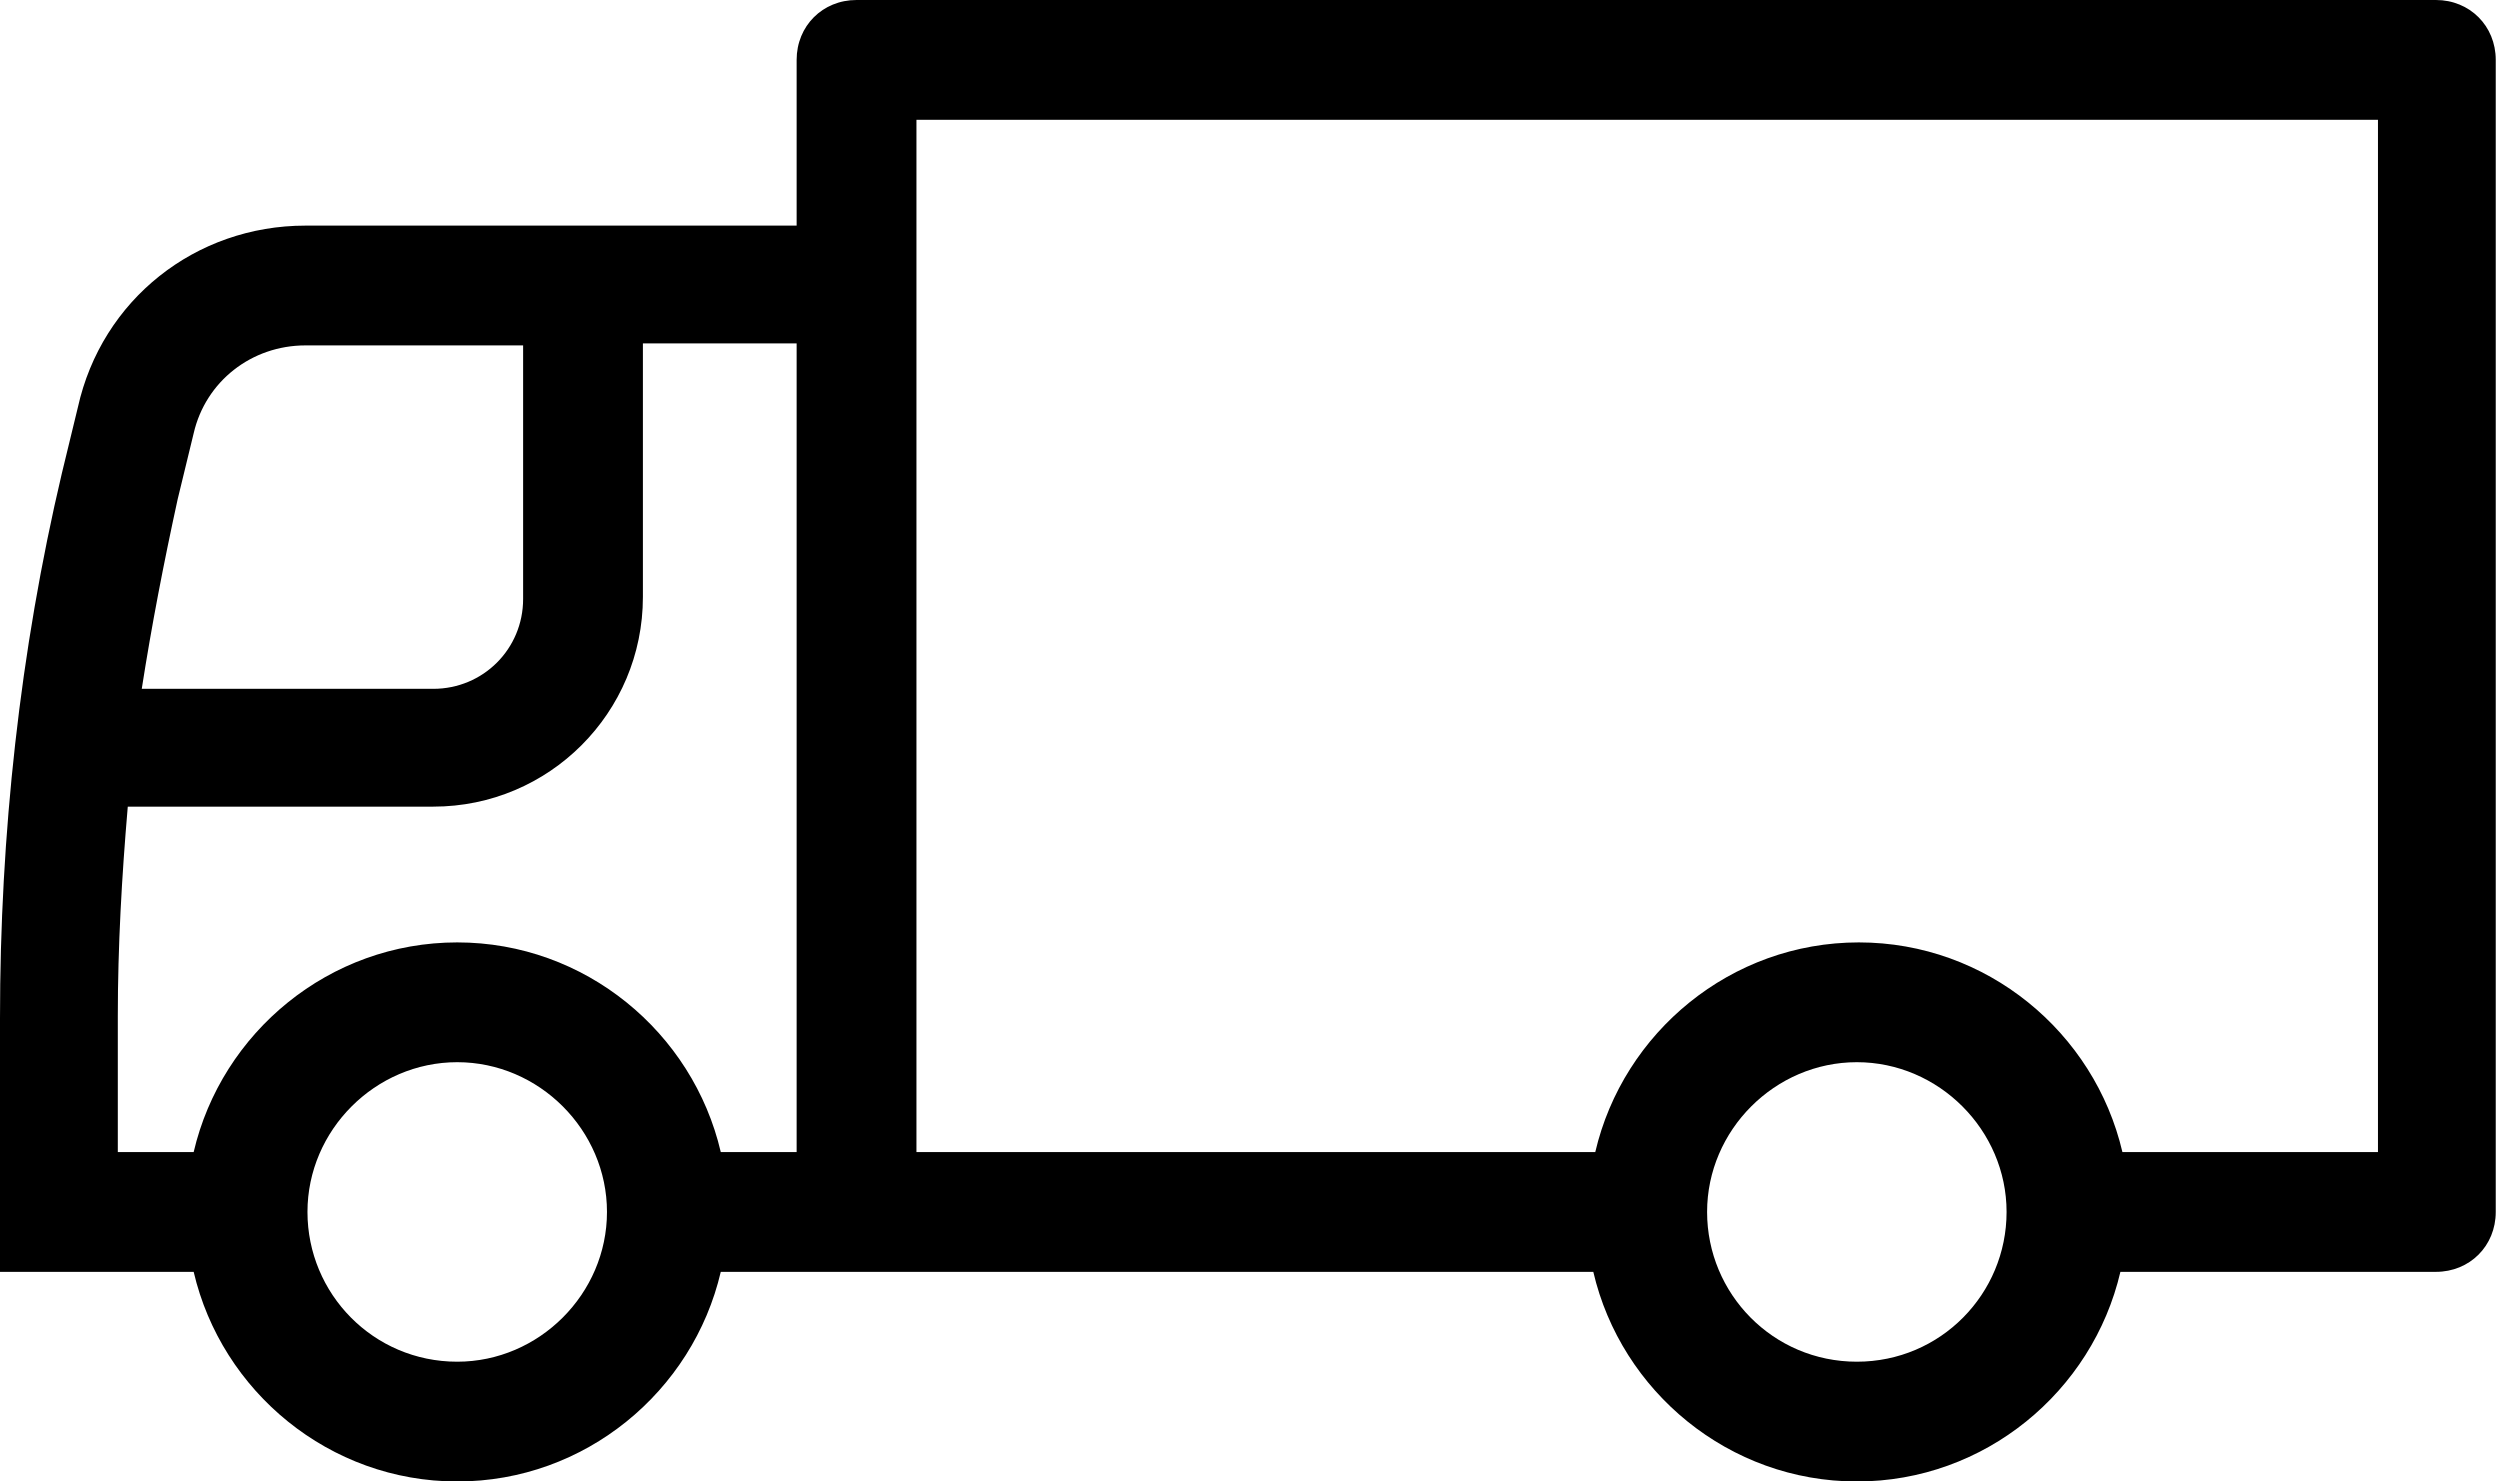 <?xml version="1.0" encoding="UTF-8"?> <svg xmlns="http://www.w3.org/2000/svg" width="81" height="48" viewBox="0 0 81 48" fill="none"><path d="M6.275 41.208C7.181 45.089 10.674 48 14.814 48C18.954 48 22.447 45.089 23.353 41.208H27.752H29.693H51.623C52.528 45.089 56.022 48 60.162 48C64.302 48 67.795 45.089 68.701 41.208H78.922C80.022 41.208 80.862 40.367 80.862 39.267V1.941C80.862 0.841 80.022 0 78.922 0H27.752C26.652 0 25.811 0.841 25.811 1.941V7.31H9.898C6.34 7.31 3.299 9.704 2.523 13.197L2.005 15.332C0.647 21.089 0 27.04 0 32.992V39.267V41.208H1.941H6.275ZM60.162 44.119C57.445 44.119 55.31 41.919 55.31 39.267C55.31 36.615 57.509 34.415 60.162 34.415C62.814 34.415 65.013 36.615 65.013 39.267C65.013 41.919 62.879 44.119 60.162 44.119ZM29.693 9.251V7.31V3.881H77.046V37.326H68.766C67.86 33.445 64.367 30.534 60.226 30.534C56.086 30.534 52.593 33.445 51.687 37.326H29.693V9.251ZM14.814 44.119C12.097 44.119 9.962 41.919 9.962 39.267C9.962 36.615 12.162 34.415 14.814 34.415C17.466 34.415 19.666 36.615 19.666 39.267C19.666 41.919 17.466 44.119 14.814 44.119ZM5.757 16.172L6.275 14.038C6.663 12.356 8.151 11.191 9.898 11.191H16.949V19.407C16.949 21.024 15.655 22.318 14.038 22.318H4.593C4.916 20.248 5.305 18.243 5.757 16.172ZM3.817 32.927C3.817 30.663 3.946 28.399 4.14 26.135H14.038C17.79 26.135 20.83 23.094 20.83 19.342V11.127H25.811V37.326H23.353C22.447 33.445 18.954 30.534 14.814 30.534C10.674 30.534 7.181 33.445 6.275 37.326H3.817V32.927Z" fill="black"></path></svg> 